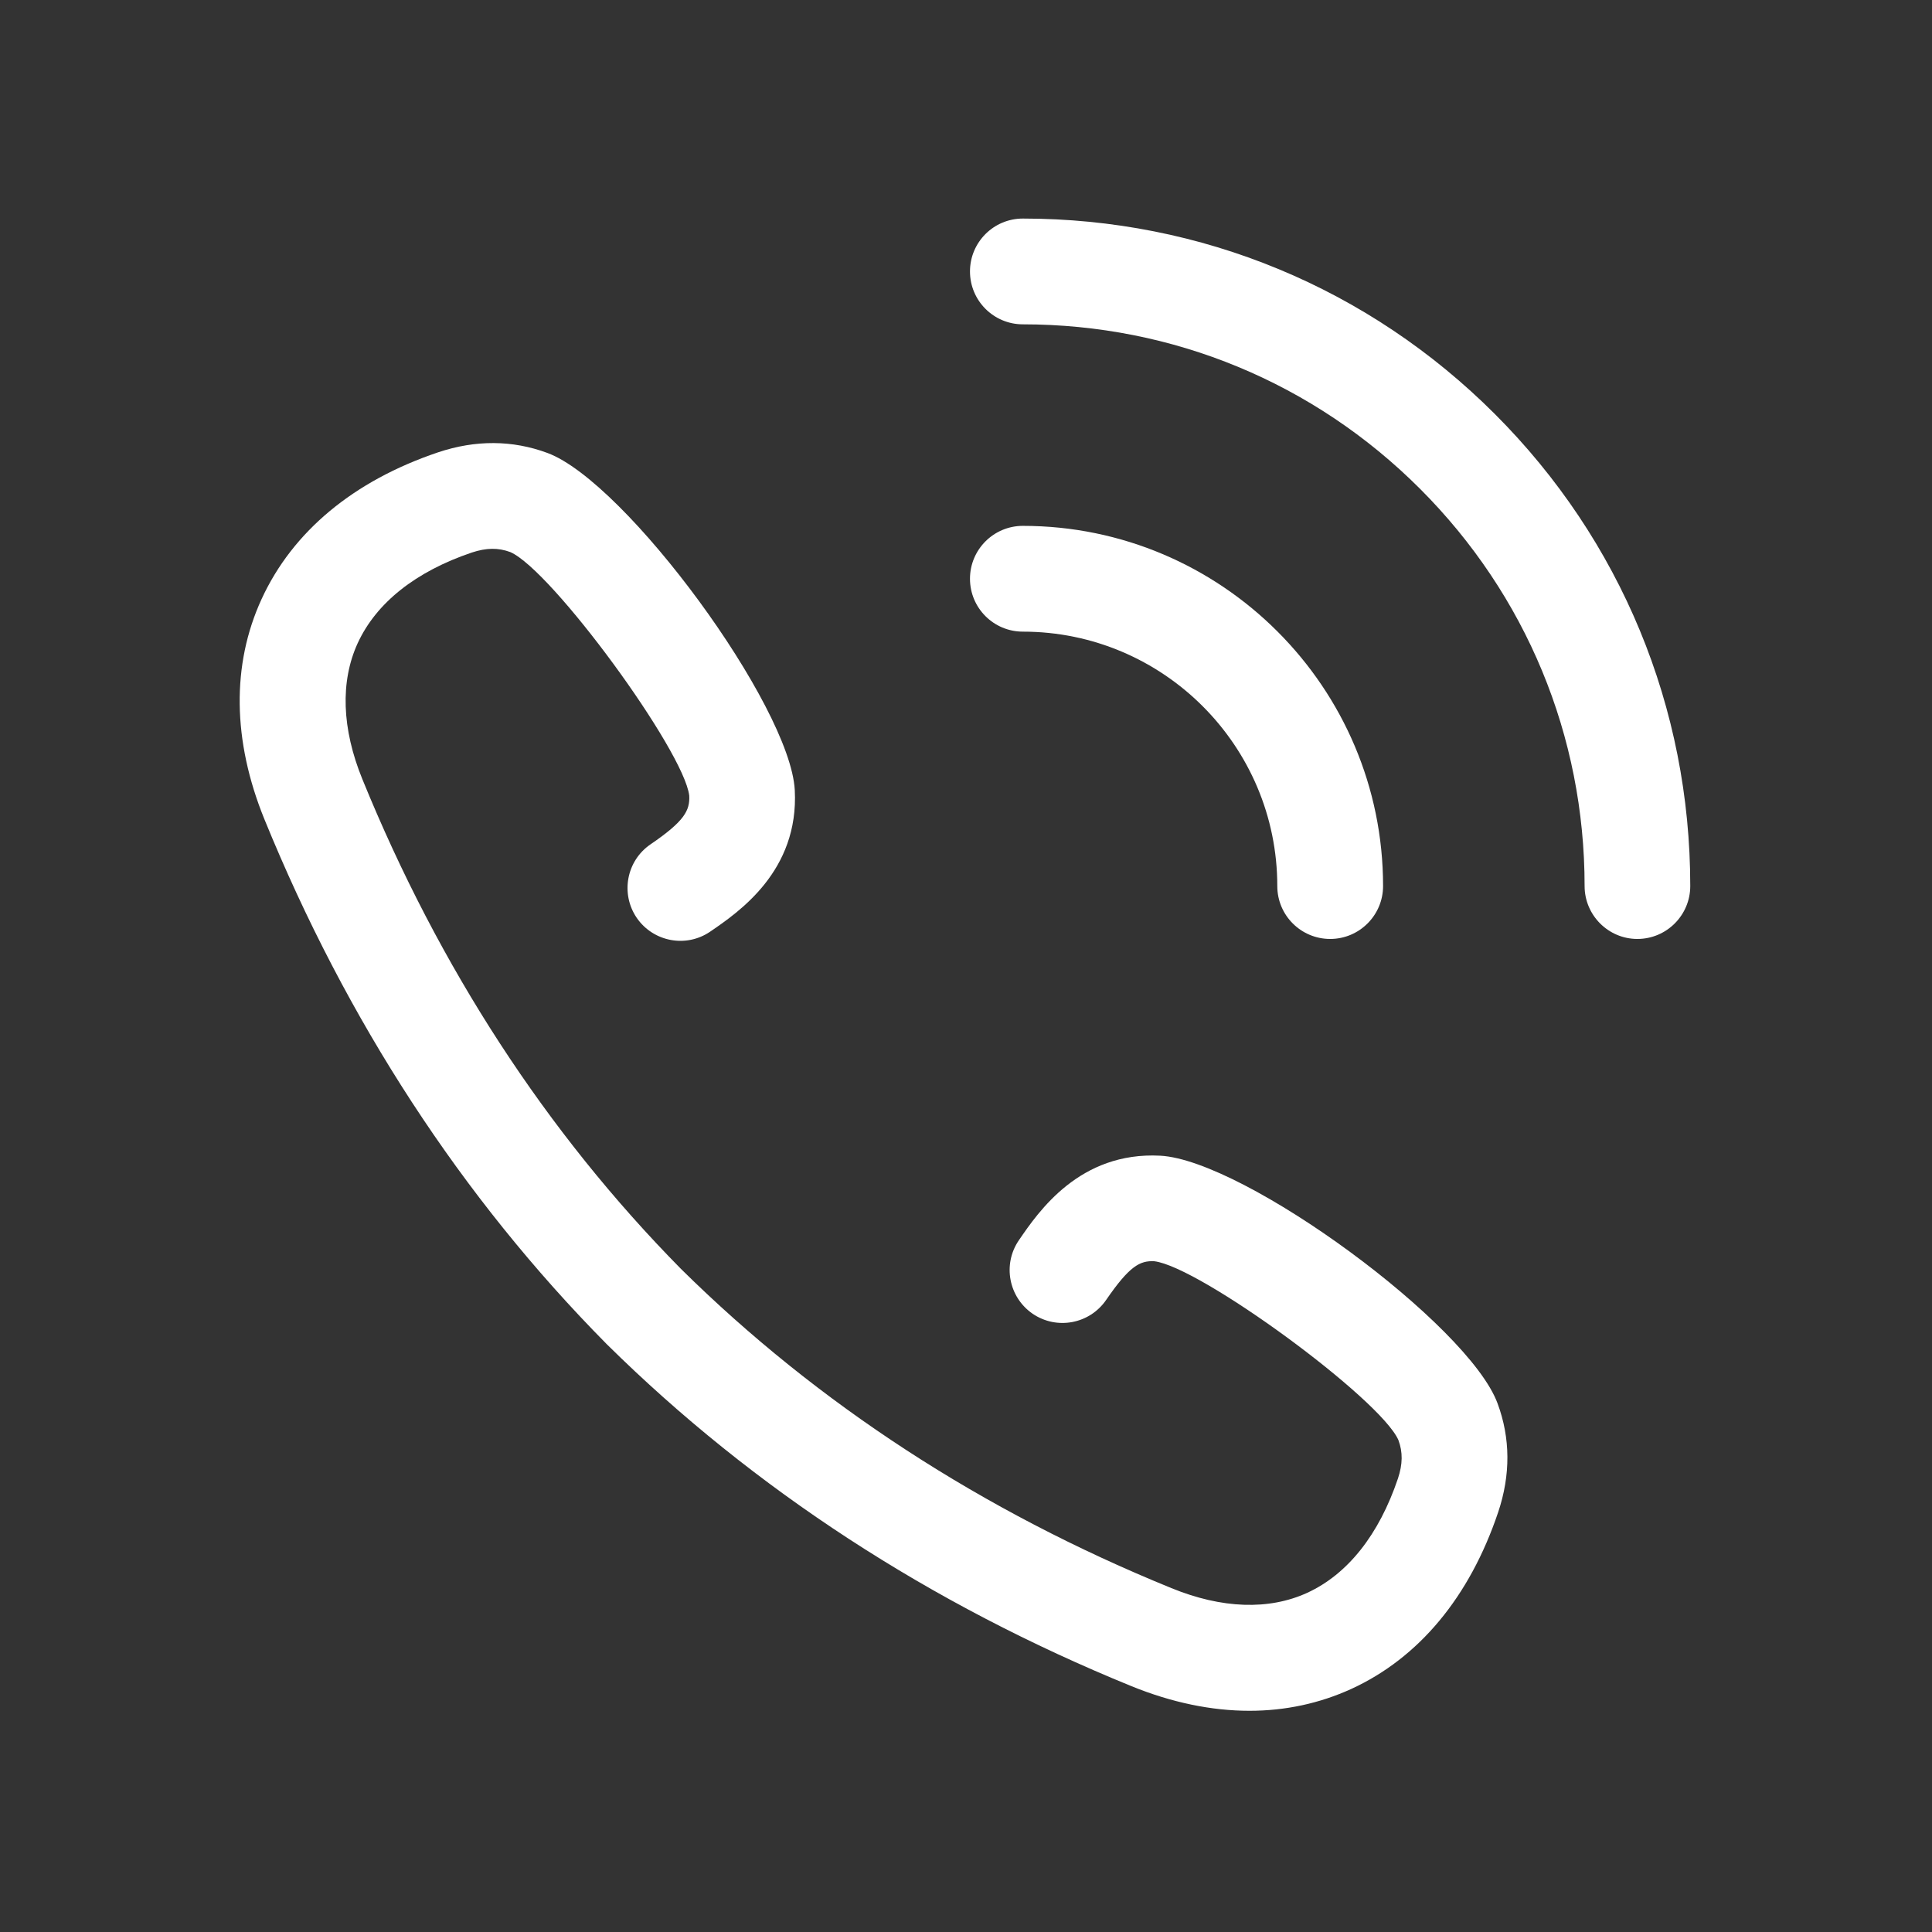<svg width="16" height="16" viewBox="0 0 16 16" fill="none" xmlns="http://www.w3.org/2000/svg">
<rect x="0" y="0" width="16" height="16" fill="#333333" stroke="none"/>
<path d="M12.38 3.429C11.336 2.385 9.947 1.81 8.471 1.81C8.229 1.81 8.033 2.006 8.033 2.248C8.033 2.49 8.229 2.686 8.471 2.686C9.714 2.686 10.882 3.17 11.76 4.048C12.639 4.927 13.123 6.095 13.123 7.338C13.123 7.579 13.319 7.776 13.56 7.776C13.802 7.776 13.998 7.579 13.998 7.338C13.998 5.861 13.424 4.473 12.38 3.429Z" fill="white"/>
<path d="M10.578 7.338C10.578 7.58 10.774 7.776 11.016 7.776C11.258 7.776 11.454 7.579 11.454 7.338C11.454 5.693 10.116 4.355 8.471 4.355C8.471 4.355 8.471 4.355 8.471 4.355C8.229 4.355 8.033 4.551 8.033 4.793C8.033 5.035 8.229 5.231 8.471 5.231C9.633 5.231 10.578 6.176 10.578 7.338Z" fill="white"/>
<path d="M9.609 9.571C8.941 9.536 8.601 10.033 8.438 10.271C8.301 10.471 8.353 10.743 8.552 10.88C8.752 11.016 9.024 10.965 9.161 10.765C9.354 10.484 9.441 10.439 9.559 10.445C9.938 10.49 11.431 11.584 11.581 11.926C11.618 12.026 11.617 12.125 11.577 12.245C11.42 12.71 11.161 13.037 10.826 13.191C10.509 13.336 10.119 13.323 9.701 13.152C8.137 12.515 6.771 11.626 5.64 10.509C5.64 10.508 5.639 10.508 5.639 10.508C4.525 9.378 3.637 8.014 3.001 6.453C2.83 6.034 2.817 5.644 2.962 5.327C3.116 4.992 3.443 4.733 3.907 4.576C4.028 4.536 4.126 4.535 4.226 4.572C4.57 4.722 5.663 6.215 5.708 6.589C5.714 6.712 5.669 6.8 5.388 6.992C5.188 7.128 5.137 7.401 5.273 7.601C5.41 7.8 5.682 7.852 5.882 7.715C6.12 7.552 6.617 7.213 6.582 6.543C6.544 5.844 5.183 3.991 4.533 3.751C4.244 3.644 3.939 3.642 3.628 3.746C2.928 3.982 2.423 4.402 2.166 4.962C1.917 5.504 1.925 6.134 2.189 6.783C2.87 8.454 3.823 9.916 5.021 11.128C5.024 11.131 5.027 11.134 5.03 11.137C6.242 12.333 7.702 13.284 9.37 13.964C9.704 14.1 10.034 14.168 10.348 14.168C10.644 14.168 10.928 14.107 11.191 13.987C11.751 13.73 12.171 13.225 12.407 12.524C12.511 12.214 12.509 11.91 12.402 11.622C12.162 10.97 10.31 9.609 9.609 9.571Z" fill="white"/>
</svg>
